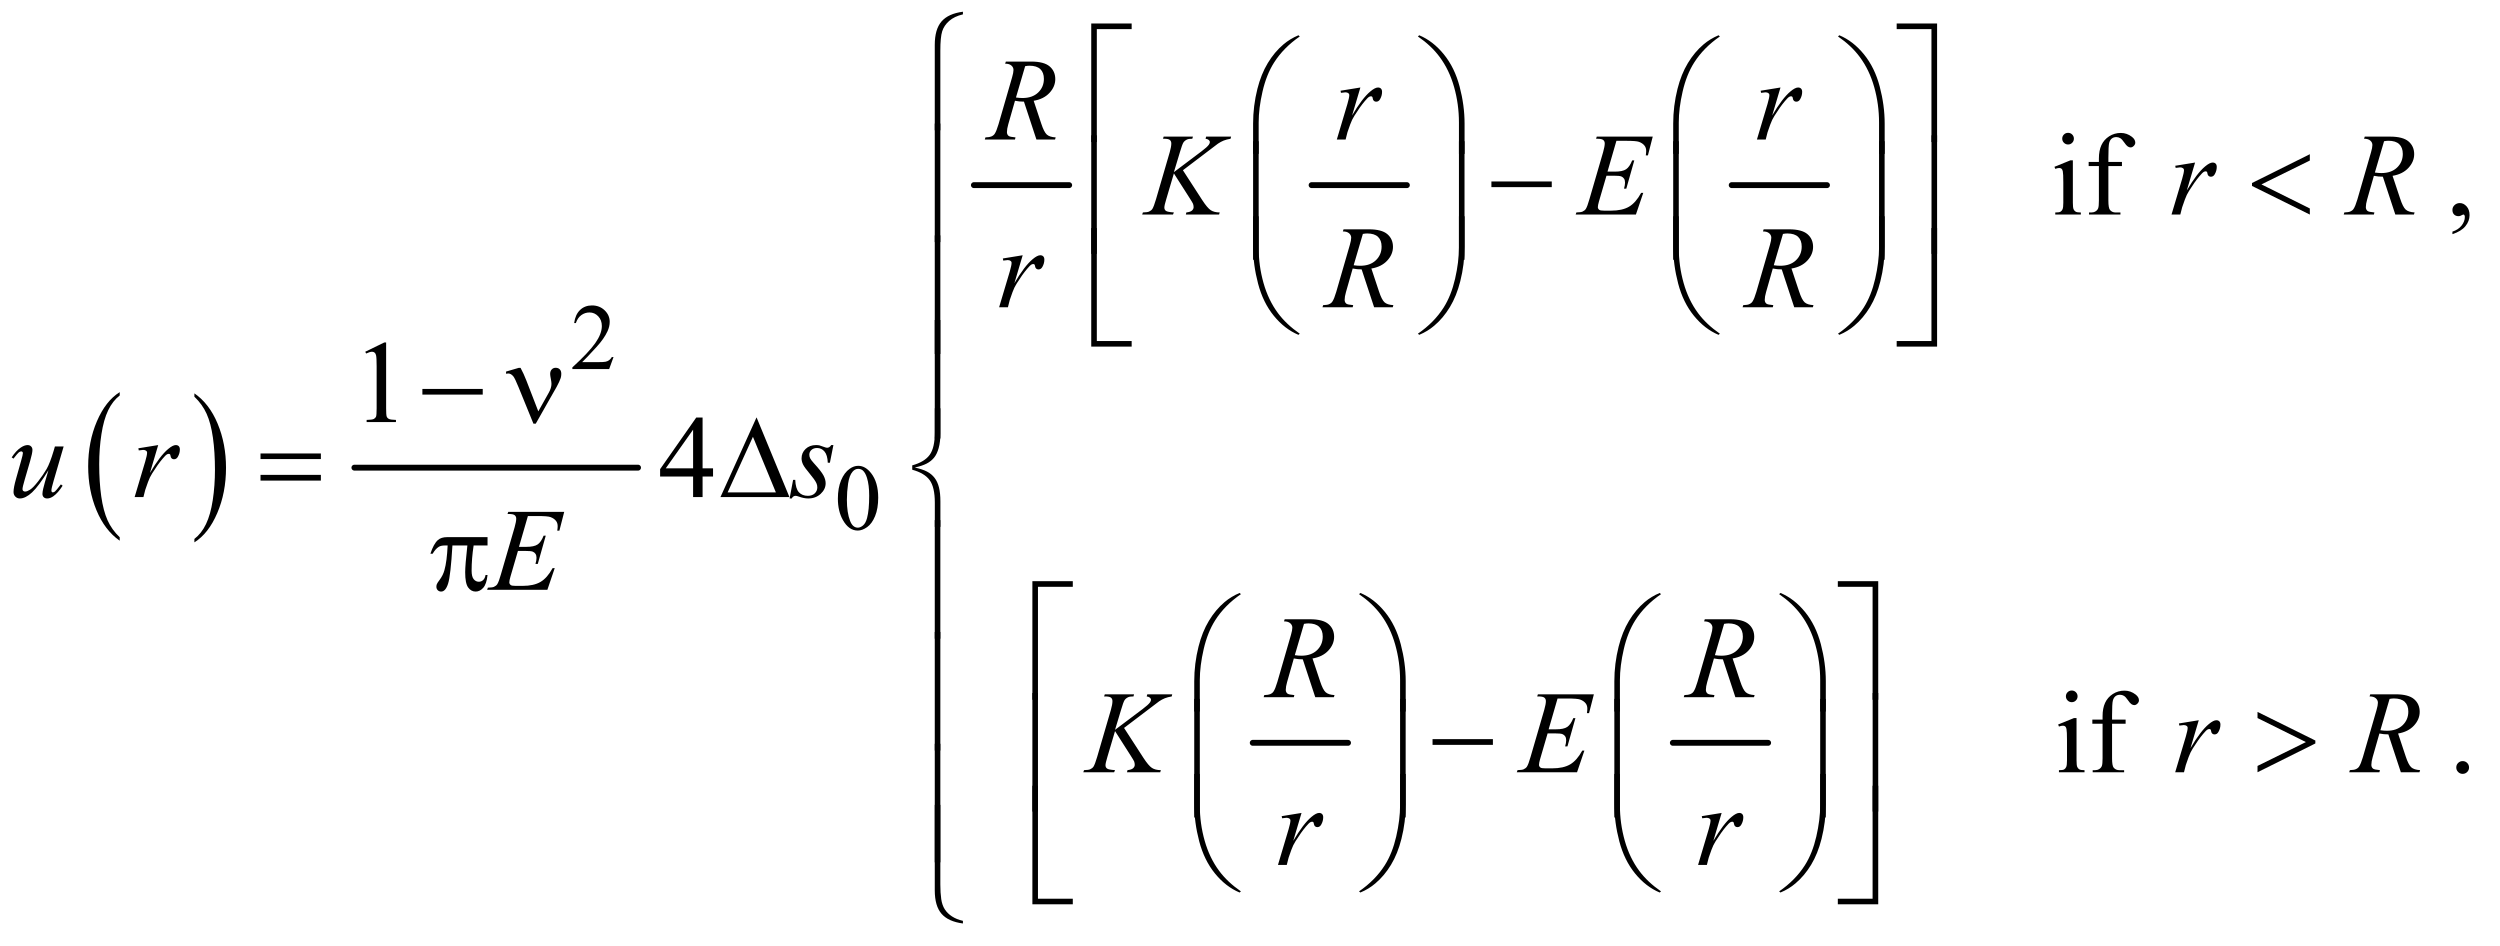 <?xml version="1.0" encoding="UTF-8"?>
<!DOCTYPE svg PUBLIC '-//W3C//DTD SVG 1.0//EN'
          'http://www.w3.org/TR/2001/REC-SVG-20010904/DTD/svg10.dtd'>
<svg stroke-dasharray="none" shape-rendering="auto" xmlns="http://www.w3.org/2000/svg" font-family="'Dialog'" text-rendering="auto" width="333" fill-opacity="1" color-interpolation="auto" color-rendering="auto" preserveAspectRatio="xMidYMid meet" font-size="12px" viewBox="0 0 333 126" fill="black" xmlns:xlink="http://www.w3.org/1999/xlink" stroke="black" image-rendering="auto" stroke-miterlimit="10" stroke-linecap="square" stroke-linejoin="miter" font-style="normal" stroke-width="1" height="126" stroke-dashoffset="0" font-weight="normal" stroke-opacity="1"
><!--Generated by the Batik Graphics2D SVG Generator--><defs id="genericDefs"
  /><g
  ><defs id="defs1"
    ><clipPath clipPathUnits="userSpaceOnUse" id="clipPath1"
      ><path d="M0.827 1.764 L211.954 1.764 L211.954 81.093 L0.827 81.093 L0.827 1.764 Z"
      /></clipPath
      ><clipPath clipPathUnits="userSpaceOnUse" id="clipPath2"
      ><path d="M26.426 56.542 L26.426 2599.145 L6771.699 2599.145 L6771.699 56.542 Z"
      /></clipPath
    ></defs
    ><g transform="scale(1.576,1.576) translate(-0.827,-1.764) matrix(0.031,0,0,0.031,0,0)"
    ><path d="M353.062 1521.703 L353.062 1531.047 Q312.406 1502.797 289.742 1448.148 Q267.078 1393.5 267.078 1328.531 Q267.078 1260.953 290.914 1205.438 Q314.75 1149.922 353.062 1126.016 L353.062 1135.141 Q333.906 1149.922 321.602 1175.562 Q309.297 1201.203 303.219 1240.641 Q297.141 1280.078 297.141 1322.875 Q297.141 1371.328 302.75 1410.445 Q308.359 1449.562 319.883 1475.312 Q331.406 1501.062 353.062 1521.703 Z" stroke="none" clip-path="url(#clipPath2)"
    /></g
    ><g transform="matrix(0.049,0,0,0.049,-1.303,-2.78)"
    ><path d="M555.016 1135.141 L555.016 1126.016 Q595.656 1154.047 618.32 1208.695 Q640.984 1263.344 640.984 1328.312 Q640.984 1395.891 617.156 1451.516 Q593.328 1507.141 555.016 1531.047 L555.016 1521.703 Q574.328 1506.922 586.633 1481.281 Q598.938 1455.641 604.93 1416.312 Q610.922 1376.984 610.922 1333.969 Q610.922 1285.719 605.398 1246.5 Q599.875 1207.281 588.266 1181.531 Q576.656 1155.781 555.016 1135.141 Z" stroke="none" clip-path="url(#clipPath2)"
    /></g
    ><g stroke-width="16" transform="matrix(0.049,0,0,0.049,-1.303,-2.78)" stroke-linejoin="round" stroke-linecap="round"
    ><line y2="1328" fill="none" x1="990" clip-path="url(#clipPath2)" x2="1761" y1="1328"
    /></g
    ><g stroke-width="16" transform="matrix(0.049,0,0,0.049,-1.303,-2.78)" stroke-linejoin="round" stroke-linecap="round"
    ><line y2="560" fill="none" x1="2674" clip-path="url(#clipPath2)" x2="2933" y1="560"
    /></g
    ><g stroke-width="16" transform="matrix(0.049,0,0,0.049,-1.303,-2.78)" stroke-linejoin="round" stroke-linecap="round"
    ><line y2="560" fill="none" x1="3592" clip-path="url(#clipPath2)" x2="3851" y1="560"
    /></g
    ><g stroke-width="16" transform="matrix(0.049,0,0,0.049,-1.303,-2.78)" stroke-linejoin="round" stroke-linecap="round"
    ><line y2="560" fill="none" x1="4734" clip-path="url(#clipPath2)" x2="4993" y1="560"
    /></g
    ><g stroke-width="16" transform="matrix(0.049,0,0,0.049,-1.303,-2.78)" stroke-linejoin="round" stroke-linecap="round"
    ><line y2="2076" fill="none" x1="3432" clip-path="url(#clipPath2)" x2="3691" y1="2076"
    /></g
    ><g stroke-width="16" transform="matrix(0.049,0,0,0.049,-1.303,-2.78)" stroke-linejoin="round" stroke-linecap="round"
    ><line y2="2076" fill="none" x1="4574" clip-path="url(#clipPath2)" x2="4833" y1="2076"
    /></g
    ><g transform="matrix(0.049,0,0,0.049,-1.303,-2.78)"
    ><path d="M1694.375 1027.375 L1682.5 1060 L1582.5 1060 L1582.5 1055.375 Q1626.625 1015.125 1644.625 989.625 Q1662.625 964.125 1662.625 943 Q1662.625 926.875 1652.75 916.5 Q1642.875 906.125 1629.125 906.125 Q1616.625 906.125 1606.688 913.438 Q1596.75 920.75 1592 934.875 L1587.375 934.875 Q1590.5 911.75 1603.438 899.375 Q1616.375 887 1635.75 887 Q1656.375 887 1670.188 900.25 Q1684 913.5 1684 931.5 Q1684 944.375 1678 957.25 Q1668.75 977.5 1648 1000.125 Q1616.875 1034.125 1609.125 1041.125 L1653.375 1041.125 Q1666.875 1041.125 1672.312 1040.125 Q1677.75 1039.125 1682.125 1036.062 Q1686.5 1033 1689.75 1027.375 L1694.375 1027.375 Z" stroke="none" clip-path="url(#clipPath2)"
    /></g
    ><g transform="matrix(0.049,0,0,0.049,-1.303,-2.78)"
    ><path d="M2304.25 1412.25 Q2304.25 1383.25 2313 1362.312 Q2321.75 1341.375 2336.25 1331.125 Q2347.5 1323 2359.5 1323 Q2379 1323 2394.5 1342.875 Q2413.875 1367.5 2413.875 1409.625 Q2413.875 1439.125 2405.375 1459.75 Q2396.875 1480.375 2383.688 1489.688 Q2370.5 1499 2358.25 1499 Q2334 1499 2317.875 1470.375 Q2304.25 1446.25 2304.25 1412.25 ZM2328.75 1415.375 Q2328.75 1450.375 2337.375 1472.5 Q2344.5 1491.125 2358.625 1491.125 Q2365.375 1491.125 2372.625 1485.062 Q2379.875 1479 2383.625 1464.75 Q2389.375 1443.25 2389.375 1404.125 Q2389.375 1375.125 2383.375 1355.75 Q2378.875 1341.375 2371.75 1335.375 Q2366.625 1331.25 2359.375 1331.25 Q2350.875 1331.25 2344.25 1338.875 Q2335.25 1349.25 2332 1371.5 Q2328.75 1393.75 2328.75 1415.375 Z" stroke="none" clip-path="url(#clipPath2)"
    /></g
    ><g transform="matrix(0.049,0,0,0.049,-1.303,-2.78)"
    ><path d="M5648.406 417.812 Q5654.969 417.812 5659.578 422.422 Q5664.188 427.031 5664.188 433.594 Q5664.188 440.156 5659.578 444.844 Q5654.969 449.531 5648.406 449.531 Q5641.844 449.531 5637.156 444.844 Q5632.469 440.156 5632.469 433.594 Q5632.469 427.031 5637.078 422.422 Q5641.688 417.812 5648.406 417.812 ZM5661.375 492.656 L5661.375 607.656 Q5661.375 621.094 5663.328 625.547 Q5665.281 630 5669.109 632.188 Q5672.938 634.375 5683.094 634.375 L5683.094 640 L5613.562 640 L5613.562 634.375 Q5624.031 634.375 5627.625 632.344 Q5631.219 630.312 5633.328 625.625 Q5635.438 620.938 5635.438 607.656 L5635.438 552.5 Q5635.438 529.219 5634.031 522.344 Q5632.938 517.344 5630.594 515.391 Q5628.25 513.438 5624.188 513.438 Q5619.812 513.438 5613.562 515.781 L5611.375 510.156 L5654.5 492.656 L5661.375 492.656 ZM5757.938 508.125 L5757.938 602.188 Q5757.938 622.188 5762.312 627.5 Q5768.094 634.375 5777.781 634.375 L5790.75 634.375 L5790.75 640 L5705.281 640 L5705.281 634.375 L5711.688 634.375 Q5717.938 634.375 5723.094 631.25 Q5728.25 628.125 5730.203 622.812 Q5732.156 617.5 5732.156 602.188 L5732.156 508.125 L5704.344 508.125 L5704.344 496.875 L5732.156 496.875 L5732.156 487.5 Q5732.156 466.094 5739.031 451.25 Q5745.906 436.406 5760.047 427.266 Q5774.188 418.125 5791.844 418.125 Q5808.25 418.125 5822 428.75 Q5831.062 435.781 5831.062 444.531 Q5831.062 449.219 5827 453.359 Q5822.938 457.5 5818.25 457.5 Q5814.656 457.5 5810.672 454.922 Q5806.688 452.344 5800.906 443.828 Q5795.125 435.312 5790.281 432.344 Q5785.438 429.375 5779.5 429.375 Q5772.312 429.375 5767.312 433.203 Q5762.312 437.031 5760.125 445.078 Q5757.938 453.125 5757.938 486.562 L5757.938 496.875 L5794.812 496.875 L5794.812 508.125 L5757.938 508.125 ZM6693.188 693.281 L6693.188 686.406 Q6709.281 681.094 6718.109 669.922 Q6726.938 658.75 6726.938 646.25 Q6726.938 643.281 6725.531 641.25 Q6724.438 639.844 6723.344 639.844 Q6721.625 639.844 6715.844 642.969 Q6713.031 644.375 6709.906 644.375 Q6702.25 644.375 6697.719 639.844 Q6693.188 635.312 6693.188 627.344 Q6693.188 619.688 6699.047 614.219 Q6704.906 608.75 6713.344 608.75 Q6723.656 608.75 6731.703 617.734 Q6739.75 626.719 6739.75 641.562 Q6739.75 657.656 6728.578 671.484 Q6717.406 685.312 6693.188 693.281 Z" stroke="none" clip-path="url(#clipPath2)"
    /></g
    ><g transform="matrix(0.049,0,0,0.049,-1.303,-2.78)"
    ><path d="M1019.5 1012.906 L1071.062 987.75 L1076.219 987.75 L1076.219 1166.656 Q1076.219 1184.469 1077.703 1188.844 Q1079.188 1193.219 1083.875 1195.562 Q1088.562 1197.906 1102.938 1198.219 L1102.938 1204 L1023.25 1204 L1023.25 1198.219 Q1038.25 1197.906 1042.625 1195.641 Q1047 1193.375 1048.719 1189.547 Q1050.438 1185.719 1050.438 1166.656 L1050.438 1052.281 Q1050.438 1029.156 1048.875 1022.594 Q1047.781 1017.594 1044.891 1015.25 Q1042 1012.906 1037.938 1012.906 Q1032.156 1012.906 1021.844 1017.75 L1019.5 1012.906 Z" stroke="none" clip-path="url(#clipPath2)"
    /></g
    ><g transform="matrix(0.049,0,0,0.049,-1.303,-2.78)"
    ><path d="M1964.906 1329.875 L1964.906 1352.062 L1936.469 1352.062 L1936.469 1408 L1910.688 1408 L1910.688 1352.062 L1821 1352.062 L1821 1332.062 L1919.281 1191.75 L1936.469 1191.75 L1936.469 1329.875 L1964.906 1329.875 ZM1910.688 1329.875 L1910.688 1224.719 L1836.312 1329.875 L1910.688 1329.875 Z" stroke="none" clip-path="url(#clipPath2)"
    /></g
    ><g transform="matrix(0.049,0,0,0.049,-1.303,-2.78)"
    ><path d="M5658.406 1933.812 Q5664.969 1933.812 5669.578 1938.422 Q5674.188 1943.031 5674.188 1949.594 Q5674.188 1956.156 5669.578 1960.844 Q5664.969 1965.531 5658.406 1965.531 Q5651.844 1965.531 5647.156 1960.844 Q5642.469 1956.156 5642.469 1949.594 Q5642.469 1943.031 5647.078 1938.422 Q5651.688 1933.812 5658.406 1933.812 ZM5671.375 2008.656 L5671.375 2123.656 Q5671.375 2137.094 5673.328 2141.547 Q5675.281 2146 5679.109 2148.188 Q5682.938 2150.375 5693.094 2150.375 L5693.094 2156 L5623.562 2156 L5623.562 2150.375 Q5634.031 2150.375 5637.625 2148.344 Q5641.219 2146.312 5643.328 2141.625 Q5645.438 2136.938 5645.438 2123.656 L5645.438 2068.5 Q5645.438 2045.219 5644.031 2038.344 Q5642.938 2033.344 5640.594 2031.391 Q5638.25 2029.438 5634.188 2029.438 Q5629.812 2029.438 5623.562 2031.781 L5621.375 2026.156 L5664.5 2008.656 L5671.375 2008.656 ZM5767.938 2024.125 L5767.938 2118.188 Q5767.938 2138.188 5772.312 2143.5 Q5778.094 2150.375 5787.781 2150.375 L5800.75 2150.375 L5800.75 2156 L5715.281 2156 L5715.281 2150.375 L5721.688 2150.375 Q5727.938 2150.375 5733.094 2147.25 Q5738.25 2144.125 5740.203 2138.812 Q5742.156 2133.5 5742.156 2118.188 L5742.156 2024.125 L5714.344 2024.125 L5714.344 2012.875 L5742.156 2012.875 L5742.156 2003.5 Q5742.156 1982.094 5749.031 1967.25 Q5755.906 1952.406 5770.047 1943.266 Q5784.188 1934.125 5801.844 1934.125 Q5818.25 1934.125 5832 1944.75 Q5841.062 1951.781 5841.062 1960.531 Q5841.062 1965.219 5837 1969.359 Q5832.938 1973.5 5828.25 1973.5 Q5824.656 1973.5 5820.672 1970.922 Q5816.688 1968.344 5810.906 1959.828 Q5805.125 1951.312 5800.281 1948.344 Q5795.438 1945.375 5789.5 1945.375 Q5782.312 1945.375 5777.312 1949.203 Q5772.312 1953.031 5770.125 1961.078 Q5767.938 1969.125 5767.938 2002.562 L5767.938 2012.875 L5804.812 2012.875 L5804.812 2024.125 L5767.938 2024.125 ZM6721 2125.688 Q6728.344 2125.688 6733.344 2130.766 Q6738.344 2135.844 6738.344 2143.031 Q6738.344 2150.219 6733.266 2155.297 Q6728.188 2160.375 6721 2160.375 Q6713.812 2160.375 6708.734 2155.297 Q6703.656 2150.219 6703.656 2143.031 Q6703.656 2135.688 6708.734 2130.688 Q6713.812 2125.688 6721 2125.688 Z" stroke="none" clip-path="url(#clipPath2)"
    /></g
    ><g transform="matrix(0.049,0,0,0.049,-1.303,-2.78)"
    ><path d="M2843.969 436 L2810.062 333.031 Q2798.188 333.188 2785.688 330.688 L2767.406 394.75 Q2763.812 407.25 2763.812 415.844 Q2763.812 422.406 2768.344 426.156 Q2771.781 428.969 2787.094 430.219 L2785.688 436 L2703.656 436 L2705.375 430.219 Q2716.938 429.75 2721 427.875 Q2727.406 425.219 2730.375 420.688 Q2735.375 413.344 2740.844 394.75 L2777.875 266.781 Q2781.625 253.969 2781.625 246.938 Q2781.625 239.75 2775.766 234.75 Q2769.906 229.75 2758.969 229.906 L2760.844 224.125 L2829.906 224.125 Q2864.594 224.125 2879.906 237.25 Q2895.219 250.375 2895.219 271.781 Q2895.219 292.25 2879.516 309.203 Q2863.812 326.156 2836.469 330.688 L2857.094 392.719 Q2864.594 415.531 2872.094 422.406 Q2879.594 429.281 2896.312 430.219 L2894.594 436 L2843.969 436 ZM2788.344 321.781 Q2798.344 323.188 2806.156 323.188 Q2833.031 323.188 2848.656 308.266 Q2864.281 293.344 2864.281 271.156 Q2864.281 253.812 2854.516 244.594 Q2844.75 235.375 2825.219 235.375 Q2820.219 235.375 2813.344 236.625 L2788.344 321.781 ZM3670.719 303.344 L3724.625 294.594 L3702.125 370.531 Q3729.469 323.812 3751.812 305.219 Q3764.469 294.594 3772.438 294.594 Q3777.594 294.594 3780.562 297.641 Q3783.531 300.688 3783.531 306.469 Q3783.531 316.781 3778.219 326.156 Q3774.469 333.188 3767.438 333.188 Q3763.844 333.188 3761.266 330.844 Q3758.688 328.5 3758.062 323.656 Q3757.75 320.688 3756.656 319.75 Q3755.406 318.5 3753.688 318.5 Q3751.031 318.5 3748.688 319.75 Q3744.625 321.938 3736.344 331.938 Q3723.375 347.25 3708.219 371.625 Q3701.656 381.938 3696.969 394.906 Q3690.406 412.719 3689.469 416.312 L3684.469 436 L3660.562 436 L3689.469 338.969 Q3694.469 322.094 3694.469 314.906 Q3694.469 312.094 3692.125 310.219 Q3689 307.719 3683.844 307.719 Q3680.562 307.719 3671.812 309.125 L3670.719 303.344 ZM4812.719 303.344 L4866.625 294.594 L4844.125 370.531 Q4871.469 323.812 4893.812 305.219 Q4906.469 294.594 4914.438 294.594 Q4919.594 294.594 4922.562 297.641 Q4925.531 300.688 4925.531 306.469 Q4925.531 316.781 4920.219 326.156 Q4916.469 333.188 4909.438 333.188 Q4905.844 333.188 4903.266 330.844 Q4900.688 328.5 4900.062 323.656 Q4899.75 320.688 4898.656 319.75 Q4897.406 318.5 4895.688 318.5 Q4893.031 318.5 4890.688 319.75 Q4886.625 321.938 4878.344 331.938 Q4865.375 347.25 4850.219 371.625 Q4843.656 381.938 4838.969 394.906 Q4832.406 412.719 4831.469 416.312 L4826.469 436 L4802.562 436 L4831.469 338.969 Q4836.469 322.094 4836.469 314.906 Q4836.469 312.094 4834.125 310.219 Q4831 307.719 4825.844 307.719 Q4822.562 307.719 4813.812 309.125 L4812.719 303.344 Z" stroke="none" clip-path="url(#clipPath2)"
    /></g
    ><g transform="matrix(0.049,0,0,0.049,-1.303,-2.78)"
    ><path d="M3242.188 519.531 L3294.688 600.625 Q3308.75 622.188 3317.969 628.203 Q3327.188 634.219 3342.188 634.219 L3340.469 640 L3250.156 640 L3251.562 634.219 Q3262.344 633.125 3266.797 629.062 Q3271.25 625 3271.25 619.844 Q3271.25 615.156 3269.688 610.781 Q3268.438 607.656 3260.625 595.469 L3217.656 528.125 L3196.875 598.281 Q3191.719 615.156 3191.719 620.938 Q3191.719 626.875 3196.094 630 Q3200.469 633.125 3217.656 634.219 L3215.156 640 L3131.406 640 L3133.438 634.219 Q3145.625 633.906 3149.844 632.031 Q3156.094 629.219 3159.062 624.844 Q3163.125 618.438 3169.062 598.281 L3206.406 470.312 Q3210.625 455.625 3210.625 446.719 Q3210.625 440.469 3206.641 437.188 Q3202.656 433.906 3191.094 433.906 L3187.969 433.906 L3189.844 428.125 L3269.375 428.125 L3267.812 433.906 Q3257.969 433.75 3253.125 436.094 Q3246.406 439.375 3243.281 444.531 Q3240.156 449.688 3234.062 470.312 L3217.656 524.688 L3292.969 467.969 Q3307.969 456.719 3312.656 450.156 Q3315.469 446.094 3315.469 442.812 Q3315.469 440 3312.578 437.344 Q3309.688 434.688 3303.75 433.906 L3305.312 428.125 L3373.125 428.125 L3371.719 433.906 Q3360.625 435.781 3353.047 438.828 Q3345.469 441.875 3337.5 447.188 Q3335.156 448.75 3307.031 470.312 L3242.188 519.531 ZM4420.594 439.531 L4396.375 523.281 L4416.219 523.281 Q4437.469 523.281 4447 516.797 Q4456.531 510.312 4463.406 492.812 L4469.188 492.812 L4447.469 569.688 L4441.219 569.688 Q4444.031 560 4444.031 553.125 Q4444.031 546.406 4441.297 542.344 Q4438.562 538.281 4433.797 536.328 Q4429.031 534.375 4413.719 534.375 L4393.562 534.375 L4373.094 604.531 Q4370.125 614.688 4370.125 620 Q4370.125 624.062 4374.031 627.188 Q4376.688 629.375 4387.312 629.375 L4406.062 629.375 Q4436.531 629.375 4454.891 618.594 Q4473.25 607.812 4487.781 581.094 L4493.562 581.094 L4473.562 640 L4309.812 640 L4311.844 634.219 Q4324.031 633.906 4328.25 632.031 Q4334.5 629.219 4337.312 624.844 Q4341.531 618.438 4347.312 597.969 L4384.5 470.156 Q4388.875 454.688 4388.875 446.562 Q4388.875 440.625 4384.734 437.266 Q4380.594 433.906 4368.562 433.906 L4365.281 433.906 L4367.156 428.125 L4519.344 428.125 L4506.219 479.219 L4500.438 479.219 Q4501.531 472.031 4501.531 467.188 Q4501.531 458.906 4497.469 453.281 Q4492.156 446.094 4482 442.344 Q4474.5 439.531 4447.469 439.531 L4420.594 439.531 ZM5939.719 507.344 L5993.625 498.594 L5971.125 574.531 Q5998.469 527.812 6020.812 509.219 Q6033.469 498.594 6041.438 498.594 Q6046.594 498.594 6049.562 501.641 Q6052.531 504.688 6052.531 510.469 Q6052.531 520.781 6047.219 530.156 Q6043.469 537.188 6036.438 537.188 Q6032.844 537.188 6030.266 534.844 Q6027.688 532.5 6027.062 527.656 Q6026.75 524.688 6025.656 523.75 Q6024.406 522.5 6022.688 522.5 Q6020.031 522.5 6017.688 523.75 Q6013.625 525.938 6005.344 535.938 Q5992.375 551.25 5977.219 575.625 Q5970.656 585.938 5965.969 598.906 Q5959.406 616.719 5958.469 620.312 L5953.469 640 L5929.562 640 L5958.469 542.969 Q5963.469 526.094 5963.469 518.906 Q5963.469 516.094 5961.125 514.219 Q5958 511.719 5952.844 511.719 Q5949.562 511.719 5940.812 513.125 L5939.719 507.344 ZM6537.969 640 L6504.062 537.031 Q6492.188 537.188 6479.688 534.688 L6461.406 598.75 Q6457.812 611.25 6457.812 619.844 Q6457.812 626.406 6462.344 630.156 Q6465.781 632.969 6481.094 634.219 L6479.688 640 L6397.656 640 L6399.375 634.219 Q6410.938 633.75 6415 631.875 Q6421.406 629.219 6424.375 624.688 Q6429.375 617.344 6434.844 598.75 L6471.875 470.781 Q6475.625 457.969 6475.625 450.938 Q6475.625 443.75 6469.766 438.75 Q6463.906 433.75 6452.969 433.906 L6454.844 428.125 L6523.906 428.125 Q6558.594 428.125 6573.906 441.25 Q6589.219 454.375 6589.219 475.781 Q6589.219 496.25 6573.516 513.203 Q6557.812 530.156 6530.469 534.688 L6551.094 596.719 Q6558.594 619.531 6566.094 626.406 Q6573.594 633.281 6590.312 634.219 L6588.594 640 L6537.969 640 ZM6482.344 525.781 Q6492.344 527.188 6500.156 527.188 Q6527.031 527.188 6542.656 512.266 Q6558.281 497.344 6558.281 475.156 Q6558.281 457.812 6548.516 448.594 Q6538.75 439.375 6519.219 439.375 Q6514.219 439.375 6507.344 440.625 L6482.344 525.781 Z" stroke="none" clip-path="url(#clipPath2)"
    /></g
    ><g transform="matrix(0.049,0,0,0.049,-1.303,-2.78)"
    ><path d="M2752.719 759.344 L2806.625 750.594 L2784.125 826.531 Q2811.469 779.812 2833.812 761.219 Q2846.469 750.594 2854.438 750.594 Q2859.594 750.594 2862.562 753.641 Q2865.531 756.688 2865.531 762.469 Q2865.531 772.781 2860.219 782.156 Q2856.469 789.188 2849.438 789.188 Q2845.844 789.188 2843.266 786.844 Q2840.688 784.5 2840.062 779.656 Q2839.75 776.688 2838.656 775.75 Q2837.406 774.5 2835.688 774.5 Q2833.031 774.5 2830.688 775.75 Q2826.625 777.938 2818.344 787.938 Q2805.375 803.25 2790.219 827.625 Q2783.656 837.938 2778.969 850.906 Q2772.406 868.719 2771.469 872.312 L2766.469 892 L2742.562 892 L2771.469 794.969 Q2776.469 778.094 2776.469 770.906 Q2776.469 768.094 2774.125 766.219 Q2771 763.719 2765.844 763.719 Q2762.562 763.719 2753.812 765.125 L2752.719 759.344 ZM3761.969 892 L3728.062 789.031 Q3716.188 789.188 3703.688 786.688 L3685.406 850.75 Q3681.812 863.25 3681.812 871.844 Q3681.812 878.406 3686.344 882.156 Q3689.781 884.969 3705.094 886.219 L3703.688 892 L3621.656 892 L3623.375 886.219 Q3634.938 885.75 3639 883.875 Q3645.406 881.219 3648.375 876.688 Q3653.375 869.344 3658.844 850.75 L3695.875 722.781 Q3699.625 709.969 3699.625 702.938 Q3699.625 695.75 3693.766 690.75 Q3687.906 685.75 3676.969 685.906 L3678.844 680.125 L3747.906 680.125 Q3782.594 680.125 3797.906 693.25 Q3813.219 706.375 3813.219 727.781 Q3813.219 748.25 3797.516 765.203 Q3781.812 782.156 3754.469 786.688 L3775.094 848.719 Q3782.594 871.531 3790.094 878.406 Q3797.594 885.281 3814.312 886.219 L3812.594 892 L3761.969 892 ZM3706.344 777.781 Q3716.344 779.188 3724.156 779.188 Q3751.031 779.188 3766.656 764.266 Q3782.281 749.344 3782.281 727.156 Q3782.281 709.812 3772.516 700.594 Q3762.75 691.375 3743.219 691.375 Q3738.219 691.375 3731.344 692.625 L3706.344 777.781 ZM4903.969 892 L4870.062 789.031 Q4858.188 789.188 4845.688 786.688 L4827.406 850.75 Q4823.812 863.25 4823.812 871.844 Q4823.812 878.406 4828.344 882.156 Q4831.781 884.969 4847.094 886.219 L4845.688 892 L4763.656 892 L4765.375 886.219 Q4776.938 885.75 4781 883.875 Q4787.406 881.219 4790.375 876.688 Q4795.375 869.344 4800.844 850.75 L4837.875 722.781 Q4841.625 709.969 4841.625 702.938 Q4841.625 695.75 4835.766 690.75 Q4829.906 685.75 4818.969 685.906 L4820.844 680.125 L4889.906 680.125 Q4924.594 680.125 4939.906 693.25 Q4955.219 706.375 4955.219 727.781 Q4955.219 748.25 4939.516 765.203 Q4923.812 782.156 4896.469 786.688 L4917.094 848.719 Q4924.594 871.531 4932.094 878.406 Q4939.594 885.281 4956.312 886.219 L4954.594 892 L4903.969 892 ZM4848.344 777.781 Q4858.344 779.188 4866.156 779.188 Q4893.031 779.188 4908.656 764.266 Q4924.281 749.344 4924.281 727.156 Q4924.281 709.812 4914.516 700.594 Q4904.75 691.375 4885.219 691.375 Q4880.219 691.375 4873.344 692.625 L4848.344 777.781 Z" stroke="none" clip-path="url(#clipPath2)"
    /></g
    ><g transform="matrix(0.049,0,0,0.049,-1.303,-2.78)"
    ><path d="M199.625 1270.344 L172.438 1363.469 Q166.344 1384.25 166.344 1389.719 Q166.344 1392.531 167.359 1393.859 Q168.375 1395.188 170.094 1395.188 Q172.75 1395.188 175.953 1392.766 Q179.156 1390.344 192.125 1373.469 L196.812 1377.062 Q184.469 1396.594 171.5 1405.812 Q162.906 1411.75 154.938 1411.75 Q148.844 1411.75 145.406 1408.312 Q141.969 1404.875 141.969 1399.406 Q141.969 1394.094 144 1385.344 Q146.5 1373.781 158.219 1335.031 Q131.656 1378.625 113.766 1395.188 Q95.875 1411.75 80.562 1411.75 Q73.375 1411.75 68.375 1406.75 Q63.375 1401.75 63.375 1394.094 Q63.375 1382.375 70.25 1358.156 L83.844 1309.875 Q88.844 1292.531 88.844 1288.312 Q88.844 1286.438 87.516 1285.109 Q86.188 1283.781 84.625 1283.781 Q81.344 1283.781 78.062 1286.125 Q74.781 1288.469 63.219 1303.469 L58.375 1300.031 Q70.094 1281.906 83.219 1273.312 Q93.219 1266.594 101.656 1266.594 Q107.438 1266.594 111.109 1270.266 Q114.781 1273.938 114.781 1279.719 Q114.781 1288.156 108.531 1309.875 L93.844 1360.344 Q87.75 1380.969 87.75 1386.438 Q87.75 1389.406 89.703 1391.203 Q91.656 1393 94.938 1393 Q100.094 1393 108.375 1387.844 Q116.656 1382.688 130.484 1364.953 Q144.312 1347.219 153.297 1331.672 Q162.281 1316.125 172.438 1282.219 L175.875 1270.344 L199.625 1270.344 ZM402.719 1275.344 L456.625 1266.594 L434.125 1342.531 Q461.469 1295.812 483.812 1277.219 Q496.469 1266.594 504.438 1266.594 Q509.594 1266.594 512.562 1269.641 Q515.531 1272.688 515.531 1278.469 Q515.531 1288.781 510.219 1298.156 Q506.469 1305.188 499.438 1305.188 Q495.844 1305.188 493.266 1302.844 Q490.688 1300.5 490.062 1295.656 Q489.75 1292.688 488.656 1291.75 Q487.406 1290.5 485.688 1290.5 Q483.031 1290.5 480.688 1291.75 Q476.625 1293.938 468.344 1303.938 Q455.375 1319.25 440.219 1343.625 Q433.656 1353.938 428.969 1366.906 Q422.406 1384.719 421.469 1388.312 L416.469 1408 L392.562 1408 L421.469 1310.969 Q426.469 1294.094 426.469 1286.906 Q426.469 1284.094 424.125 1282.219 Q421 1279.719 415.844 1279.719 Q412.562 1279.719 403.812 1281.125 L402.719 1275.344 ZM2292.094 1266.594 L2282.562 1314.562 L2276.781 1314.562 Q2276 1293.625 2267.875 1284.094 Q2259.75 1274.562 2247.719 1274.562 Q2238.031 1274.562 2232.328 1279.875 Q2226.625 1285.188 2226.625 1292.688 Q2226.625 1297.844 2228.891 1302.531 Q2231.156 1307.219 2238.812 1315.656 Q2259.125 1337.844 2265.062 1349.094 Q2271 1360.344 2271 1370.344 Q2271 1386.594 2257.484 1399.172 Q2243.969 1411.75 2223.344 1411.75 Q2212.094 1411.75 2197.406 1406.438 Q2192.25 1404.562 2189.438 1404.562 Q2182.406 1404.562 2178.812 1411.75 L2173.031 1411.75 L2182.562 1361.125 L2188.344 1361.125 Q2189.281 1384.875 2198.188 1394.719 Q2207.094 1404.562 2222.562 1404.562 Q2234.438 1404.562 2241.391 1397.922 Q2248.344 1391.281 2248.344 1381.594 Q2248.344 1375.344 2245.844 1370.031 Q2241.469 1360.656 2227.484 1344.094 Q2213.5 1327.531 2209.516 1319.25 Q2205.531 1310.969 2205.531 1302.688 Q2205.531 1287.531 2216.547 1277.062 Q2227.562 1266.594 2244.906 1266.594 Q2249.906 1266.594 2253.969 1267.375 Q2256.156 1267.844 2264.203 1270.891 Q2272.25 1273.938 2274.906 1273.938 Q2281.625 1273.938 2286.156 1266.594 L2292.094 1266.594 Z" stroke="none" clip-path="url(#clipPath2)"
    /></g
    ><g transform="matrix(0.049,0,0,0.049,-1.303,-2.78)"
    ><path d="M1461.594 1459.531 L1437.375 1543.281 L1457.219 1543.281 Q1478.469 1543.281 1488 1536.797 Q1497.531 1530.312 1504.406 1512.812 L1510.188 1512.812 L1488.469 1589.688 L1482.219 1589.688 Q1485.031 1580 1485.031 1573.125 Q1485.031 1566.406 1482.297 1562.344 Q1479.562 1558.281 1474.797 1556.328 Q1470.031 1554.375 1454.719 1554.375 L1434.562 1554.375 L1414.094 1624.531 Q1411.125 1634.688 1411.125 1640 Q1411.125 1644.062 1415.031 1647.188 Q1417.688 1649.375 1428.312 1649.375 L1447.062 1649.375 Q1477.531 1649.375 1495.891 1638.594 Q1514.25 1627.812 1528.781 1601.094 L1534.562 1601.094 L1514.562 1660 L1350.812 1660 L1352.844 1654.219 Q1365.031 1653.906 1369.25 1652.031 Q1375.5 1649.219 1378.312 1644.844 Q1382.531 1638.438 1388.312 1617.969 L1425.5 1490.156 Q1429.875 1474.688 1429.875 1466.562 Q1429.875 1460.625 1425.734 1457.266 Q1421.594 1453.906 1409.562 1453.906 L1406.281 1453.906 L1408.156 1448.125 L1560.344 1448.125 L1547.219 1499.219 L1541.438 1499.219 Q1542.531 1492.031 1542.531 1487.188 Q1542.531 1478.906 1538.469 1473.281 Q1533.156 1466.094 1523 1462.344 Q1515.5 1459.531 1488.469 1459.531 L1461.594 1459.531 Z" stroke="none" clip-path="url(#clipPath2)"
    /></g
    ><g transform="matrix(0.049,0,0,0.049,-1.303,-2.78)"
    ><path d="M3601.969 1952 L3568.062 1849.031 Q3556.188 1849.188 3543.688 1846.688 L3525.406 1910.75 Q3521.812 1923.25 3521.812 1931.844 Q3521.812 1938.406 3526.344 1942.156 Q3529.781 1944.969 3545.094 1946.219 L3543.688 1952 L3461.656 1952 L3463.375 1946.219 Q3474.938 1945.75 3479 1943.875 Q3485.406 1941.219 3488.375 1936.688 Q3493.375 1929.344 3498.844 1910.75 L3535.875 1782.781 Q3539.625 1769.969 3539.625 1762.938 Q3539.625 1755.75 3533.766 1750.75 Q3527.906 1745.75 3516.969 1745.906 L3518.844 1740.125 L3587.906 1740.125 Q3622.594 1740.125 3637.906 1753.25 Q3653.219 1766.375 3653.219 1787.781 Q3653.219 1808.25 3637.516 1825.203 Q3621.812 1842.156 3594.469 1846.688 L3615.094 1908.719 Q3622.594 1931.531 3630.094 1938.406 Q3637.594 1945.281 3654.312 1946.219 L3652.594 1952 L3601.969 1952 ZM3546.344 1837.781 Q3556.344 1839.188 3564.156 1839.188 Q3591.031 1839.188 3606.656 1824.266 Q3622.281 1809.344 3622.281 1787.156 Q3622.281 1769.812 3612.516 1760.594 Q3602.75 1751.375 3583.219 1751.375 Q3578.219 1751.375 3571.344 1752.625 L3546.344 1837.781 ZM4743.969 1952 L4710.062 1849.031 Q4698.188 1849.188 4685.688 1846.688 L4667.406 1910.75 Q4663.812 1923.25 4663.812 1931.844 Q4663.812 1938.406 4668.344 1942.156 Q4671.781 1944.969 4687.094 1946.219 L4685.688 1952 L4603.656 1952 L4605.375 1946.219 Q4616.938 1945.75 4621 1943.875 Q4627.406 1941.219 4630.375 1936.688 Q4635.375 1929.344 4640.844 1910.75 L4677.875 1782.781 Q4681.625 1769.969 4681.625 1762.938 Q4681.625 1755.75 4675.766 1750.75 Q4669.906 1745.75 4658.969 1745.906 L4660.844 1740.125 L4729.906 1740.125 Q4764.594 1740.125 4779.906 1753.25 Q4795.219 1766.375 4795.219 1787.781 Q4795.219 1808.25 4779.516 1825.203 Q4763.812 1842.156 4736.469 1846.688 L4757.094 1908.719 Q4764.594 1931.531 4772.094 1938.406 Q4779.594 1945.281 4796.312 1946.219 L4794.594 1952 L4743.969 1952 ZM4688.344 1837.781 Q4698.344 1839.188 4706.156 1839.188 Q4733.031 1839.188 4748.656 1824.266 Q4764.281 1809.344 4764.281 1787.156 Q4764.281 1769.812 4754.516 1760.594 Q4744.75 1751.375 4725.219 1751.375 Q4720.219 1751.375 4713.344 1752.625 L4688.344 1837.781 Z" stroke="none" clip-path="url(#clipPath2)"
    /></g
    ><g transform="matrix(0.049,0,0,0.049,-1.303,-2.78)"
    ><path d="M3082.188 2035.531 L3134.688 2116.625 Q3148.75 2138.188 3157.969 2144.203 Q3167.188 2150.219 3182.188 2150.219 L3180.469 2156 L3090.156 2156 L3091.562 2150.219 Q3102.344 2149.125 3106.797 2145.062 Q3111.25 2141 3111.25 2135.844 Q3111.25 2131.156 3109.688 2126.781 Q3108.438 2123.656 3100.625 2111.469 L3057.656 2044.125 L3036.875 2114.281 Q3031.719 2131.156 3031.719 2136.938 Q3031.719 2142.875 3036.094 2146 Q3040.469 2149.125 3057.656 2150.219 L3055.156 2156 L2971.406 2156 L2973.438 2150.219 Q2985.625 2149.906 2989.844 2148.031 Q2996.094 2145.219 2999.062 2140.844 Q3003.125 2134.438 3009.062 2114.281 L3046.406 1986.312 Q3050.625 1971.625 3050.625 1962.719 Q3050.625 1956.469 3046.641 1953.188 Q3042.656 1949.906 3031.094 1949.906 L3027.969 1949.906 L3029.844 1944.125 L3109.375 1944.125 L3107.812 1949.906 Q3097.969 1949.75 3093.125 1952.094 Q3086.406 1955.375 3083.281 1960.531 Q3080.156 1965.688 3074.062 1986.312 L3057.656 2040.688 L3132.969 1983.969 Q3147.969 1972.719 3152.656 1966.156 Q3155.469 1962.094 3155.469 1958.812 Q3155.469 1956 3152.578 1953.344 Q3149.688 1950.688 3143.75 1949.906 L3145.312 1944.125 L3213.125 1944.125 L3211.719 1949.906 Q3200.625 1951.781 3193.047 1954.828 Q3185.469 1957.875 3177.5 1963.188 Q3175.156 1964.75 3147.031 1986.312 L3082.188 2035.531 ZM4260.594 1955.531 L4236.375 2039.281 L4256.219 2039.281 Q4277.469 2039.281 4287 2032.797 Q4296.531 2026.312 4303.406 2008.812 L4309.188 2008.812 L4287.469 2085.688 L4281.219 2085.688 Q4284.031 2076 4284.031 2069.125 Q4284.031 2062.406 4281.297 2058.344 Q4278.562 2054.281 4273.797 2052.328 Q4269.031 2050.375 4253.719 2050.375 L4233.562 2050.375 L4213.094 2120.531 Q4210.125 2130.688 4210.125 2136 Q4210.125 2140.062 4214.031 2143.188 Q4216.688 2145.375 4227.312 2145.375 L4246.062 2145.375 Q4276.531 2145.375 4294.891 2134.594 Q4313.25 2123.812 4327.781 2097.094 L4333.562 2097.094 L4313.562 2156 L4149.812 2156 L4151.844 2150.219 Q4164.031 2149.906 4168.25 2148.031 Q4174.5 2145.219 4177.312 2140.844 Q4181.531 2134.438 4187.312 2113.969 L4224.5 1986.156 Q4228.875 1970.688 4228.875 1962.562 Q4228.875 1956.625 4224.734 1953.266 Q4220.594 1949.906 4208.562 1949.906 L4205.281 1949.906 L4207.156 1944.125 L4359.344 1944.125 L4346.219 1995.219 L4340.438 1995.219 Q4341.531 1988.031 4341.531 1983.188 Q4341.531 1974.906 4337.469 1969.281 Q4332.156 1962.094 4322 1958.344 Q4314.5 1955.531 4287.469 1955.531 L4260.594 1955.531 ZM5949.719 2023.344 L6003.625 2014.594 L5981.125 2090.531 Q6008.469 2043.812 6030.812 2025.219 Q6043.469 2014.594 6051.438 2014.594 Q6056.594 2014.594 6059.562 2017.641 Q6062.531 2020.688 6062.531 2026.469 Q6062.531 2036.781 6057.219 2046.156 Q6053.469 2053.188 6046.438 2053.188 Q6042.844 2053.188 6040.266 2050.844 Q6037.688 2048.5 6037.062 2043.656 Q6036.75 2040.688 6035.656 2039.75 Q6034.406 2038.5 6032.688 2038.5 Q6030.031 2038.5 6027.688 2039.75 Q6023.625 2041.938 6015.344 2051.938 Q6002.375 2067.25 5987.219 2091.625 Q5980.656 2101.938 5975.969 2114.906 Q5969.406 2132.719 5968.469 2136.312 L5963.469 2156 L5939.562 2156 L5968.469 2058.969 Q5973.469 2042.094 5973.469 2034.906 Q5973.469 2032.094 5971.125 2030.219 Q5968 2027.719 5962.844 2027.719 Q5959.562 2027.719 5950.812 2029.125 L5949.719 2023.344 ZM6552.969 2156 L6519.062 2053.031 Q6507.188 2053.188 6494.688 2050.688 L6476.406 2114.75 Q6472.812 2127.25 6472.812 2135.844 Q6472.812 2142.406 6477.344 2146.156 Q6480.781 2148.969 6496.094 2150.219 L6494.688 2156 L6412.656 2156 L6414.375 2150.219 Q6425.938 2149.75 6430 2147.875 Q6436.406 2145.219 6439.375 2140.688 Q6444.375 2133.344 6449.844 2114.75 L6486.875 1986.781 Q6490.625 1973.969 6490.625 1966.938 Q6490.625 1959.75 6484.766 1954.75 Q6478.906 1949.75 6467.969 1949.906 L6469.844 1944.125 L6538.906 1944.125 Q6573.594 1944.125 6588.906 1957.25 Q6604.219 1970.375 6604.219 1991.781 Q6604.219 2012.25 6588.516 2029.203 Q6572.812 2046.156 6545.469 2050.688 L6566.094 2112.719 Q6573.594 2135.531 6581.094 2142.406 Q6588.594 2149.281 6605.312 2150.219 L6603.594 2156 L6552.969 2156 ZM6497.344 2041.781 Q6507.344 2043.188 6515.156 2043.188 Q6542.031 2043.188 6557.656 2028.266 Q6573.281 2013.344 6573.281 1991.156 Q6573.281 1973.812 6563.516 1964.594 Q6553.75 1955.375 6534.219 1955.375 Q6529.219 1955.375 6522.344 1956.625 L6497.344 2041.781 Z" stroke="none" clip-path="url(#clipPath2)"
    /></g
    ><g transform="matrix(0.049,0,0,0.049,-1.303,-2.78)"
    ><path d="M3510.719 2275.344 L3564.625 2266.594 L3542.125 2342.531 Q3569.469 2295.812 3591.812 2277.219 Q3604.469 2266.594 3612.438 2266.594 Q3617.594 2266.594 3620.562 2269.641 Q3623.531 2272.688 3623.531 2278.469 Q3623.531 2288.781 3618.219 2298.156 Q3614.469 2305.188 3607.438 2305.188 Q3603.844 2305.188 3601.266 2302.844 Q3598.688 2300.5 3598.062 2295.656 Q3597.75 2292.688 3596.656 2291.75 Q3595.406 2290.5 3593.688 2290.5 Q3591.031 2290.5 3588.688 2291.75 Q3584.625 2293.938 3576.344 2303.938 Q3563.375 2319.25 3548.219 2343.625 Q3541.656 2353.938 3536.969 2366.906 Q3530.406 2384.719 3529.469 2388.312 L3524.469 2408 L3500.562 2408 L3529.469 2310.969 Q3534.469 2294.094 3534.469 2286.906 Q3534.469 2284.094 3532.125 2282.219 Q3529 2279.719 3523.844 2279.719 Q3520.562 2279.719 3511.812 2281.125 L3510.719 2275.344 ZM4652.719 2275.344 L4706.625 2266.594 L4684.125 2342.531 Q4711.469 2295.812 4733.812 2277.219 Q4746.469 2266.594 4754.438 2266.594 Q4759.594 2266.594 4762.562 2269.641 Q4765.531 2272.688 4765.531 2278.469 Q4765.531 2288.781 4760.219 2298.156 Q4756.469 2305.188 4749.438 2305.188 Q4745.844 2305.188 4743.266 2302.844 Q4740.688 2300.5 4740.062 2295.656 Q4739.75 2292.688 4738.656 2291.75 Q4737.406 2290.5 4735.688 2290.5 Q4733.031 2290.5 4730.688 2291.75 Q4726.625 2293.938 4718.344 2303.938 Q4705.375 2319.25 4690.219 2343.625 Q4683.656 2353.938 4678.969 2366.906 Q4672.406 2384.719 4671.469 2388.312 L4666.469 2408 L4642.562 2408 L4671.469 2310.969 Q4676.469 2294.094 4676.469 2286.906 Q4676.469 2284.094 4674.125 2282.219 Q4671 2279.719 4665.844 2279.719 Q4662.562 2279.719 4653.812 2281.125 L4652.719 2275.344 Z" stroke="none" clip-path="url(#clipPath2)"
    /></g
    ><g transform="matrix(0.049,0,0,0.049,-1.303,-2.78)"
    ><path d="M2644.188 95.781 Q2620.906 101.25 2606.844 113.594 Q2592.781 125.938 2587.781 141.953 Q2582.781 157.969 2582.781 194.844 L2582.781 411.094 L2567.625 411.094 L2567.625 178.75 Q2567.625 136.25 2586.062 115 Q2604.5 93.75 2644.188 88.594 L2644.188 95.781 Z" stroke="none" clip-path="url(#clipPath2)"
    /></g
    ><g transform="matrix(0.049,0,0,0.049,-1.303,-2.78)"
    ><path d="M3008.156 442.938 L2993 442.938 L2993 120.594 L3102.844 120.594 L3102.844 135.906 L3008.156 135.906 L3008.156 442.938 ZM5182.469 120.594 L5292.312 120.594 L5292.312 442.938 L5277 442.938 L5277 135.906 L5182.469 135.906 L5182.469 120.594 Z" stroke="none" clip-path="url(#clipPath2)"
    /></g
    ><g transform="matrix(0.049,0,0,0.049,-1.303,-2.78)"
    ><path d="M3432.969 474.938 L3432.969 392.75 Q3432.969 344.625 3444.688 298.219 Q3454.688 258.375 3472.891 228.219 Q3491.094 198.062 3515.469 177.438 Q3533.281 162.281 3556.25 152.594 L3559.844 155.875 Q3515.781 186.188 3489.844 226.969 Q3469.219 259.625 3458.672 305.25 Q3448.125 350.875 3448.125 389.625 L3448.125 474.938 L3432.969 474.938 ZM4007.844 474.938 L3992.531 474.938 L3992.531 389.625 Q3992.531 340.25 3979.406 293.531 Q3966.281 246.812 3940.031 211.5 Q3917.375 180.875 3880.969 155.875 L3884.562 152.594 Q3922.219 168.375 3951.516 204.469 Q3980.812 240.562 3994.328 291.891 Q4007.844 343.219 4007.844 392.75 L4007.844 474.938 ZM4574.969 474.938 L4574.969 392.75 Q4574.969 344.625 4586.688 298.219 Q4596.688 258.375 4614.891 228.219 Q4633.094 198.062 4657.469 177.438 Q4675.281 162.281 4698.25 152.594 L4701.844 155.875 Q4657.781 186.188 4631.844 226.969 Q4611.219 259.625 4600.672 305.25 Q4590.125 350.875 4590.125 389.625 L4590.125 474.938 L4574.969 474.938 ZM5149.844 474.938 L5134.531 474.938 L5134.531 389.625 Q5134.531 340.25 5121.406 293.531 Q5108.281 246.812 5082.031 211.5 Q5059.375 180.875 5022.969 155.875 L5026.562 152.594 Q5064.219 168.375 5093.516 204.469 Q5122.812 240.562 5136.328 291.891 Q5149.844 343.219 5149.844 392.75 L5149.844 474.938 Z" stroke="none" clip-path="url(#clipPath2)"
    /></g
    ><g transform="matrix(0.049,0,0,0.049,-1.303,-2.78)"
    ><path d="M4080.781 550 L4244.844 550 L4244.844 565.469 L4080.781 565.469 L4080.781 550 ZM6305.562 475.938 L6305.562 493.125 L6174 557.969 L6305.562 623.438 L6305.562 640 L6148.375 562.188 L6148.375 554.219 L6305.562 475.938 Z" stroke="none" clip-path="url(#clipPath2)"
    /></g
    ><g transform="matrix(0.049,0,0,0.049,-1.303,-2.78)"
    ><path d="M2582.781 714.938 L2567.625 714.938 L2567.625 392.594 L2582.781 392.594 L2582.781 714.938 Z" stroke="none" clip-path="url(#clipPath2)"
    /></g
    ><g transform="matrix(0.049,0,0,0.049,-1.303,-2.78)"
    ><path d="M3008.156 746.938 L2993 746.938 L2993 424.594 L3008.156 424.594 L3008.156 746.938 ZM5277.156 424.594 L5292.312 424.594 L5292.312 746.938 L5277.156 746.938 L5277.156 424.594 Z" stroke="none" clip-path="url(#clipPath2)"
    /></g
    ><g transform="matrix(0.049,0,0,0.049,-1.303,-2.78)"
    ><path d="M3448.125 762.938 L3432.969 762.938 L3432.969 440.594 L3448.125 440.594 L3448.125 762.938 ZM4007.688 762.938 L3992.531 762.938 L3992.531 440.594 L4007.688 440.594 L4007.688 762.938 ZM4590.125 762.938 L4574.969 762.938 L4574.969 440.594 L4590.125 440.594 L4590.125 762.938 ZM5149.688 762.938 L5134.531 762.938 L5134.531 440.594 L5149.688 440.594 L5149.688 762.938 Z" stroke="none" clip-path="url(#clipPath2)"
    /></g
    ><g transform="matrix(0.049,0,0,0.049,-1.303,-2.78)"
    ><path d="M3432.969 644.594 L3448.125 644.594 L3448.125 730.062 Q3448.125 779.438 3461.328 826.156 Q3474.531 872.875 3500.781 908.188 Q3523.438 938.656 3559.844 963.812 L3556.25 966.938 Q3518.594 951.156 3489.297 915.141 Q3460 879.125 3446.484 827.719 Q3432.969 776.312 3432.969 726.938 L3432.969 644.594 ZM4007.844 644.594 L4007.844 726.938 Q4007.844 775.062 3996.125 821.312 Q3986.125 861.312 3967.922 891.469 Q3949.719 921.625 3925.188 942.25 Q3907.531 957.406 3884.562 966.938 L3880.969 963.812 Q3925.031 933.5 3950.969 892.719 Q3971.594 860.062 3982.062 814.438 Q3992.531 768.812 3992.531 730.062 L3992.531 644.594 L4007.844 644.594 ZM4574.969 644.594 L4590.125 644.594 L4590.125 730.062 Q4590.125 779.438 4603.328 826.156 Q4616.531 872.875 4642.781 908.188 Q4665.438 938.656 4701.844 963.812 L4698.25 966.938 Q4660.594 951.156 4631.297 915.141 Q4602 879.125 4588.484 827.719 Q4574.969 776.312 4574.969 726.938 L4574.969 644.594 ZM5149.844 644.594 L5149.844 726.938 Q5149.844 775.062 5138.125 821.312 Q5128.125 861.312 5109.922 891.469 Q5091.719 921.625 5067.188 942.25 Q5049.531 957.406 5026.562 966.938 L5022.969 963.812 Q5067.031 933.5 5092.969 892.719 Q5113.594 860.062 5124.062 814.438 Q5134.531 768.812 5134.531 730.062 L5134.531 644.594 L5149.844 644.594 Z" stroke="none" clip-path="url(#clipPath2)"
    /></g
    ><g transform="matrix(0.049,0,0,0.049,-1.303,-2.78)"
    ><path d="M3102.844 998.938 L2993 998.938 L2993 676.594 L3008.156 676.594 L3008.156 983.781 L3102.844 983.781 L3102.844 998.938 ZM5277 676.594 L5292.312 676.594 L5292.312 998.938 L5182.469 998.938 L5182.469 983.781 L5277 983.781 L5277 676.594 Z" stroke="none" clip-path="url(#clipPath2)"
    /></g
    ><g transform="matrix(0.049,0,0,0.049,-1.303,-2.78)"
    ><path d="M2582.781 1018.938 L2567.625 1018.938 L2567.625 696.594 L2582.781 696.594 L2582.781 1018.938 Z" stroke="none" clip-path="url(#clipPath2)"
    /></g
    ><g transform="matrix(0.049,0,0,0.049,-1.303,-2.78)"
    ><path d="M1174.781 1114 L1338.844 1114 L1338.844 1129.469 L1174.781 1129.469 L1174.781 1114 ZM1489.906 1174.938 L1518.5 1124 Q1525.688 1111.031 1525.688 1100.25 Q1525.688 1095.406 1524.125 1087.594 Q1522.094 1077.438 1522.094 1073.375 Q1522.094 1065.719 1526.312 1061.109 Q1530.531 1056.5 1536.938 1056.5 Q1544.125 1056.5 1548.266 1060.797 Q1552.406 1065.094 1552.406 1072.906 Q1552.406 1079 1550.844 1084.156 Q1547.719 1093.688 1539.75 1108.375 L1516.781 1148.688 L1483.031 1208.375 L1476.625 1208.375 L1436.156 1109.156 Q1426.469 1085.406 1422.25 1080.094 Q1415.688 1071.969 1408.031 1071.969 Q1405.844 1071.969 1402.25 1072.75 L1402.25 1066.812 L1436.938 1056.656 L1441.625 1056.656 Q1450.375 1072.75 1457.406 1091.031 L1489.906 1174.938 Z" stroke="none" clip-path="url(#clipPath2)"
    /></g
    ><g transform="matrix(0.049,0,0,0.049,-1.303,-2.78)"
    ><path d="M2582.781 1248.938 L2567.625 1248.938 L2567.625 926.594 L2582.781 926.594 L2582.781 1248.938 Z" stroke="none" clip-path="url(#clipPath2)"
    /></g
    ><g transform="matrix(0.049,0,0,0.049,-1.303,-2.78)"
    ><path d="M734.781 1289.406 L898.844 1289.406 L898.844 1304.562 L734.781 1304.562 L734.781 1289.406 ZM734.781 1347.688 L898.844 1347.688 L898.844 1363.156 L734.781 1363.156 L734.781 1347.688 ZM2172.562 1408 L1985.062 1408 L2083.188 1191.281 L2172.562 1408 ZM2135.688 1395.188 L2073.344 1244.094 L2004.594 1395.188 L2135.688 1395.188 Z" stroke="none" clip-path="url(#clipPath2)"
    /></g
    ><g transform="matrix(0.049,0,0,0.049,-1.303,-2.78)"
    ><path d="M2582.938 1488.938 L2567.781 1488.938 L2567.781 1423 Q2567.781 1381.125 2553.719 1361.906 Q2539.656 1342.688 2506.375 1333.625 L2506.375 1321.75 Q2539.656 1312.531 2553.719 1293.312 Q2567.781 1274.094 2567.781 1232.219 L2567.781 1166.594 L2582.938 1166.594 L2582.938 1235.188 Q2582.938 1257.844 2578.25 1274.719 Q2573.562 1291.594 2565.359 1301.281 Q2557.156 1310.969 2545.438 1316.984 Q2533.719 1323 2513.406 1327.688 Q2533.875 1332.062 2546.453 1338.625 Q2559.031 1345.188 2567.156 1355.812 Q2575.281 1366.438 2579.109 1381.906 Q2582.938 1397.375 2582.938 1419.719 L2582.938 1488.938 Z" stroke="none" clip-path="url(#clipPath2)"
    /></g
    ><g transform="matrix(0.049,0,0,0.049,-1.303,-2.78)"
    ><path d="M1351.906 1516.875 L1351.906 1539.531 L1314.094 1539.531 Q1308.625 1575.312 1308.625 1608.125 Q1308.625 1624.219 1314.25 1631.172 Q1319.875 1638.125 1328.312 1638.125 Q1335.031 1638.125 1340.031 1633.438 Q1345.031 1628.75 1346.438 1619.844 L1351.906 1619.844 Q1349.25 1644.531 1340.109 1654.688 Q1330.969 1664.844 1319.562 1664.844 Q1307.375 1664.844 1299.25 1653.75 Q1291.125 1642.656 1291.125 1612.344 Q1291.125 1593.281 1297.062 1539.531 L1256.438 1539.531 Q1251.594 1621.406 1244.719 1643.125 Q1237.844 1664.844 1225.812 1664.844 Q1220.188 1664.844 1216.516 1661.094 Q1212.844 1657.344 1212.844 1651.719 Q1212.844 1647.656 1214.094 1644.688 Q1215.812 1640.625 1221.438 1633.281 Q1230.969 1620.625 1234.719 1606.719 Q1241.438 1582.969 1243.469 1539.531 L1236.281 1539.531 Q1224.875 1539.531 1219.25 1543.281 Q1210.188 1548.906 1202.688 1562.031 L1196.594 1562.031 Q1205.344 1535 1217.062 1524.688 Q1225.969 1516.875 1242.062 1516.875 L1351.906 1516.875 Z" stroke="none" clip-path="url(#clipPath2)"
    /></g
    ><g transform="matrix(0.049,0,0,0.049,-1.303,-2.78)"
    ><path d="M2582.781 1792.938 L2567.625 1792.938 L2567.625 1470.594 L2582.781 1470.594 L2582.781 1792.938 Z" stroke="none" clip-path="url(#clipPath2)"
    /></g
    ><g transform="matrix(0.049,0,0,0.049,-1.303,-2.78)"
    ><path d="M2848.156 1958.938 L2833 1958.938 L2833 1636.594 L2942.844 1636.594 L2942.844 1651.906 L2848.156 1651.906 L2848.156 1958.938 ZM5022.469 1636.594 L5132.312 1636.594 L5132.312 1958.938 L5117 1958.938 L5117 1651.906 L5022.469 1651.906 L5022.469 1636.594 Z" stroke="none" clip-path="url(#clipPath2)"
    /></g
    ><g transform="matrix(0.049,0,0,0.049,-1.303,-2.78)"
    ><path d="M3272.969 1990.938 L3272.969 1908.75 Q3272.969 1860.625 3284.688 1814.219 Q3294.688 1774.375 3312.891 1744.219 Q3331.094 1714.062 3355.469 1693.438 Q3373.281 1678.281 3396.25 1668.594 L3399.844 1671.875 Q3355.781 1702.188 3329.844 1742.969 Q3309.219 1775.625 3298.672 1821.25 Q3288.125 1866.875 3288.125 1905.625 L3288.125 1990.938 L3272.969 1990.938 ZM3847.844 1990.938 L3832.531 1990.938 L3832.531 1905.625 Q3832.531 1856.25 3819.406 1809.531 Q3806.281 1762.812 3780.031 1727.5 Q3757.375 1696.875 3720.969 1671.875 L3724.562 1668.594 Q3762.219 1684.375 3791.516 1720.469 Q3820.812 1756.562 3834.328 1807.891 Q3847.844 1859.219 3847.844 1908.75 L3847.844 1990.938 ZM4414.969 1990.938 L4414.969 1908.75 Q4414.969 1860.625 4426.688 1814.219 Q4436.688 1774.375 4454.891 1744.219 Q4473.094 1714.062 4497.469 1693.438 Q4515.281 1678.281 4538.25 1668.594 L4541.844 1671.875 Q4497.781 1702.188 4471.844 1742.969 Q4451.219 1775.625 4440.672 1821.25 Q4430.125 1866.875 4430.125 1905.625 L4430.125 1990.938 L4414.969 1990.938 ZM4989.844 1990.938 L4974.531 1990.938 L4974.531 1905.625 Q4974.531 1856.25 4961.406 1809.531 Q4948.281 1762.812 4922.031 1727.5 Q4899.375 1696.875 4862.969 1671.875 L4866.562 1668.594 Q4904.219 1684.375 4933.516 1720.469 Q4962.812 1756.562 4976.328 1807.891 Q4989.844 1859.219 4989.844 1908.75 L4989.844 1990.938 Z" stroke="none" clip-path="url(#clipPath2)"
    /></g
    ><g transform="matrix(0.049,0,0,0.049,-1.303,-2.78)"
    ><path d="M2582.781 2096.938 L2567.625 2096.938 L2567.625 1774.594 L2582.781 1774.594 L2582.781 2096.938 Z" stroke="none" clip-path="url(#clipPath2)"
    /></g
    ><g transform="matrix(0.049,0,0,0.049,-1.303,-2.78)"
    ><path d="M3920.781 2066 L4084.844 2066 L4084.844 2081.469 L3920.781 2081.469 L3920.781 2066 ZM6163.375 2156 L6163.375 2138.812 L6294.938 2073.969 L6163.375 2008.656 L6163.375 1991.938 L6320.562 2069.75 L6320.562 2077.719 L6163.375 2156 Z" stroke="none" clip-path="url(#clipPath2)"
    /></g
    ><g transform="matrix(0.049,0,0,0.049,-1.303,-2.78)"
    ><path d="M2848.156 2262.938 L2833 2262.938 L2833 1940.594 L2848.156 1940.594 L2848.156 2262.938 ZM5117.156 1940.594 L5132.312 1940.594 L5132.312 2262.938 L5117.156 2262.938 L5117.156 1940.594 Z" stroke="none" clip-path="url(#clipPath2)"
    /></g
    ><g transform="matrix(0.049,0,0,0.049,-1.303,-2.78)"
    ><path d="M3288.125 2278.938 L3272.969 2278.938 L3272.969 1956.594 L3288.125 1956.594 L3288.125 2278.938 ZM3847.688 2278.938 L3832.531 2278.938 L3832.531 1956.594 L3847.688 1956.594 L3847.688 2278.938 ZM4430.125 2278.938 L4414.969 2278.938 L4414.969 1956.594 L4430.125 1956.594 L4430.125 2278.938 ZM4989.688 2278.938 L4974.531 2278.938 L4974.531 1956.594 L4989.688 1956.594 L4989.688 2278.938 Z" stroke="none" clip-path="url(#clipPath2)"
    /></g
    ><g transform="matrix(0.049,0,0,0.049,-1.303,-2.78)"
    ><path d="M2582.781 2400.938 L2567.625 2400.938 L2567.625 2078.594 L2582.781 2078.594 L2582.781 2400.938 Z" stroke="none" clip-path="url(#clipPath2)"
    /></g
    ><g transform="matrix(0.049,0,0,0.049,-1.303,-2.78)"
    ><path d="M3272.969 2160.594 L3288.125 2160.594 L3288.125 2246.062 Q3288.125 2295.438 3301.328 2342.156 Q3314.531 2388.875 3340.781 2424.188 Q3363.438 2454.656 3399.844 2479.812 L3396.25 2482.938 Q3358.594 2467.156 3329.297 2431.141 Q3300 2395.125 3286.484 2343.719 Q3272.969 2292.312 3272.969 2242.938 L3272.969 2160.594 ZM3847.844 2160.594 L3847.844 2242.938 Q3847.844 2291.062 3836.125 2337.312 Q3826.125 2377.312 3807.922 2407.469 Q3789.719 2437.625 3765.188 2458.25 Q3747.531 2473.406 3724.562 2482.938 L3720.969 2479.812 Q3765.031 2449.5 3790.969 2408.719 Q3811.594 2376.062 3822.062 2330.438 Q3832.531 2284.812 3832.531 2246.062 L3832.531 2160.594 L3847.844 2160.594 ZM4414.969 2160.594 L4430.125 2160.594 L4430.125 2246.062 Q4430.125 2295.438 4443.328 2342.156 Q4456.531 2388.875 4482.781 2424.188 Q4505.438 2454.656 4541.844 2479.812 L4538.25 2482.938 Q4500.594 2467.156 4471.297 2431.141 Q4442 2395.125 4428.484 2343.719 Q4414.969 2292.312 4414.969 2242.938 L4414.969 2160.594 ZM4989.844 2160.594 L4989.844 2242.938 Q4989.844 2291.062 4978.125 2337.312 Q4968.125 2377.312 4949.922 2407.469 Q4931.719 2437.625 4907.188 2458.25 Q4889.531 2473.406 4866.562 2482.938 L4862.969 2479.812 Q4907.031 2449.5 4932.969 2408.719 Q4953.594 2376.062 4964.062 2330.438 Q4974.531 2284.812 4974.531 2246.062 L4974.531 2160.594 L4989.844 2160.594 Z" stroke="none" clip-path="url(#clipPath2)"
    /></g
    ><g transform="matrix(0.049,0,0,0.049,-1.303,-2.78)"
    ><path d="M2942.844 2514.938 L2833 2514.938 L2833 2192.594 L2848.156 2192.594 L2848.156 2499.781 L2942.844 2499.781 L2942.844 2514.938 ZM5117 2192.594 L5132.312 2192.594 L5132.312 2514.938 L5022.469 2514.938 L5022.469 2499.781 L5117 2499.781 L5117 2192.594 Z" stroke="none" clip-path="url(#clipPath2)"
    /></g
    ><g transform="matrix(0.049,0,0,0.049,-1.303,-2.78)"
    ><path d="M2644.188 2559.906 L2644.188 2567.094 Q2604.5 2561.938 2586.062 2540.766 Q2567.625 2519.594 2567.625 2476.938 L2567.625 2244.594 L2582.781 2244.594 L2582.781 2460.844 Q2582.781 2484.125 2585.203 2500.766 Q2587.625 2517.406 2594.891 2528.656 Q2602.156 2539.906 2614.578 2547.953 Q2627 2556 2644.188 2559.906 Z" stroke="none" clip-path="url(#clipPath2)"
    /></g
  ></g
></svg
>
